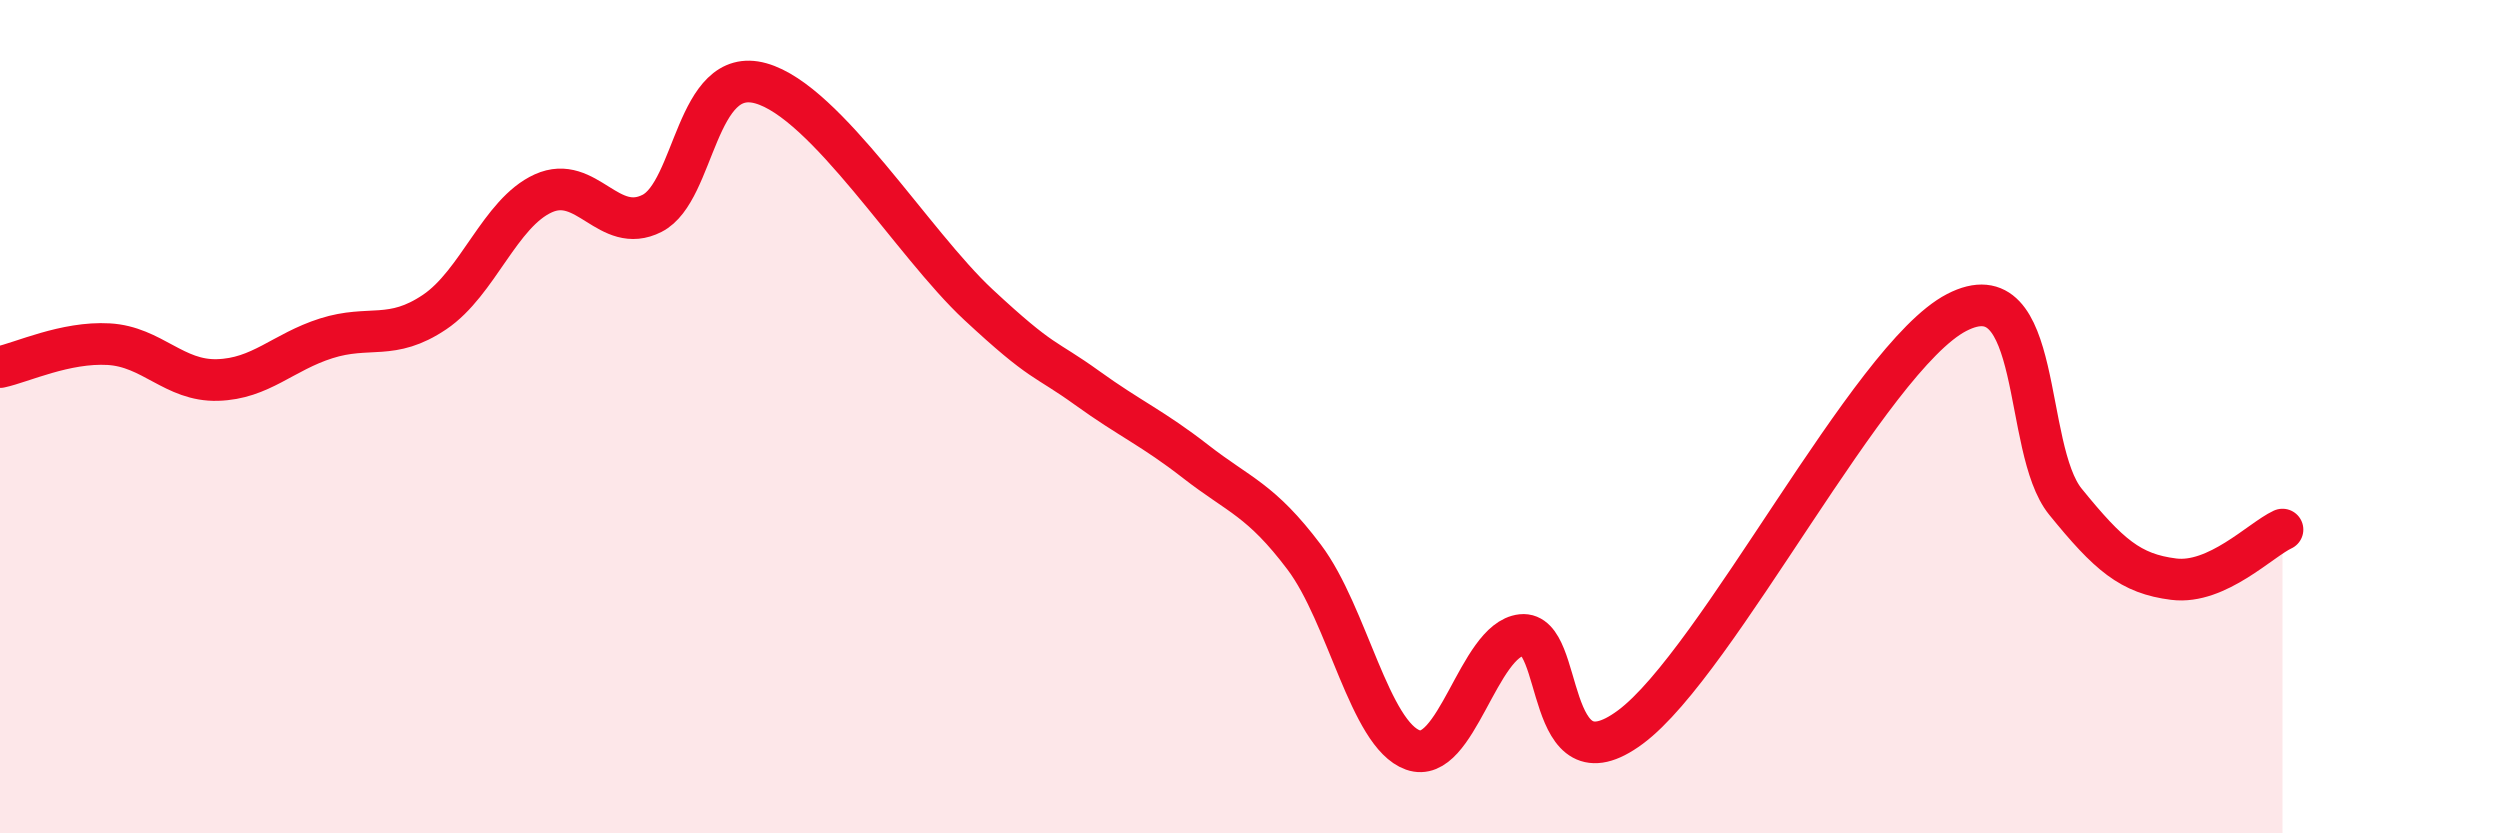 
    <svg width="60" height="20" viewBox="0 0 60 20" xmlns="http://www.w3.org/2000/svg">
      <path
        d="M 0,8.81 C 0.52,8.7 1.57,8.2 2.61,8.26 C 3.65,8.32 4.18,9.15 5.22,9.12 C 6.26,9.09 6.79,8.45 7.83,8.12 C 8.87,7.79 9.39,8.19 10.43,7.49 C 11.47,6.79 12,5.11 13.04,4.64 C 14.08,4.17 14.61,5.65 15.65,5.12 C 16.69,4.59 16.69,1.56 18.26,2 C 19.83,2.44 21.91,5.85 23.48,7.31 C 25.05,8.77 25.05,8.56 26.09,9.31 C 27.13,10.06 27.66,10.27 28.7,11.08 C 29.74,11.89 30.26,11.99 31.3,13.37 C 32.34,14.75 32.87,17.63 33.91,18 C 34.95,18.37 35.48,15.35 36.52,15.24 C 37.56,15.13 37.04,19 39.13,17.45 C 41.22,15.9 44.87,8.58 46.96,7.5 C 49.05,6.42 48.53,10.76 49.57,12.04 C 50.61,13.32 51.13,13.77 52.17,13.9 C 53.21,14.03 54.26,12.95 54.78,12.71L54.78 20L0 20Z"
        fill="#EB0A25"
        opacity="0.1"
        stroke-linecap="round"
        stroke-linejoin="round"
      />
      <path
        d="M 0,8.81 C 0.52,8.7 1.57,8.2 2.61,8.26 C 3.65,8.32 4.18,9.15 5.22,9.12 C 6.26,9.09 6.79,8.45 7.83,8.12 C 8.87,7.79 9.39,8.19 10.43,7.49 C 11.47,6.79 12,5.11 13.04,4.64 C 14.08,4.17 14.61,5.65 15.65,5.12 C 16.69,4.59 16.69,1.56 18.26,2 C 19.83,2.44 21.91,5.85 23.48,7.31 C 25.05,8.77 25.05,8.56 26.09,9.31 C 27.13,10.06 27.66,10.27 28.7,11.08 C 29.74,11.89 30.26,11.99 31.3,13.37 C 32.34,14.75 32.87,17.63 33.91,18 C 34.95,18.37 35.48,15.35 36.52,15.24 C 37.56,15.13 37.04,19 39.13,17.45 C 41.22,15.9 44.87,8.58 46.96,7.5 C 49.05,6.42 48.53,10.76 49.57,12.04 C 50.61,13.32 51.13,13.77 52.17,13.9 C 53.21,14.03 54.26,12.95 54.78,12.71"
        stroke="#EB0A25"
        stroke-width="1"
        fill="none"
        stroke-linecap="round"
        stroke-linejoin="round"
      />
    </svg>
  